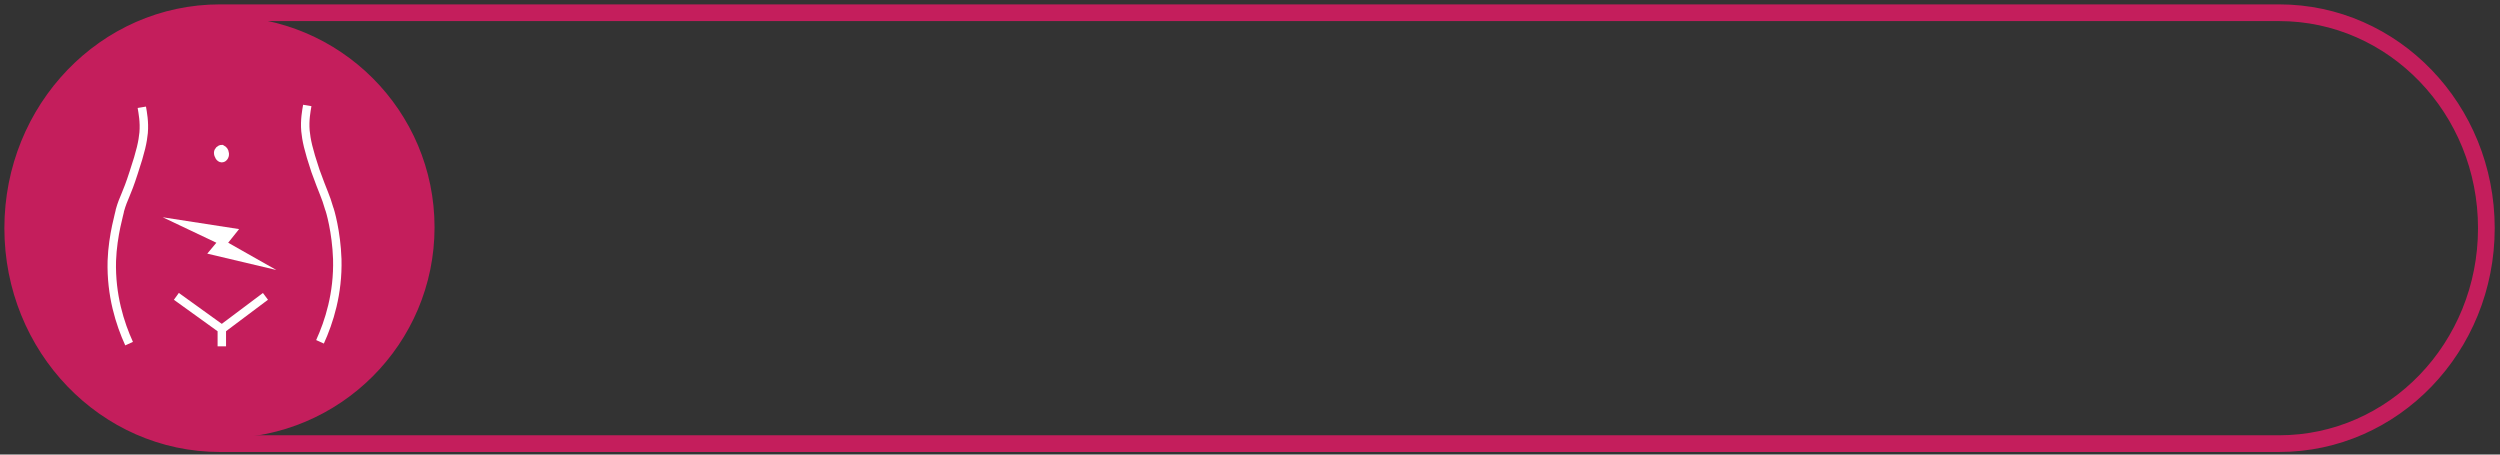 <?xml version="1.0" encoding="utf-8"?>
<!-- Generator: Adobe Illustrator 27.3.0, SVG Export Plug-In . SVG Version: 6.00 Build 0)  -->
<svg version="1.1" id="Layer_1" xmlns="http://www.w3.org/2000/svg" xmlns:xlink="http://www.w3.org/1999/xlink" x="0px" y="0px"
	 width="275px" height="50px" viewBox="0 0 275 50" style="enable-background:new 0 0 275 50;" xml:space="preserve">
<rect x="0" y="0" width="275" height="50" fill="#333333" stroke="none"/>
<style type="text/css">
	.st0{fill:none;stroke:#C41E5C;stroke-width:1.837;}
	.st1{fill:#C41E5C;}
	.st2{fill:none;stroke:#FFFFFF;stroke-width:0.929;stroke-miterlimit:10;}
	.st3{fill:#FFFFFF;}
</style>
<path class="st0" d="M24.2,1.4C11.6,1.4,1.4,12,1.4,25.1c0,13.1,10.2,23.7,22.8,23.7h226.5c12.6,0,22.8-10.6,22.8-23.7
	c0-13.1-10.2-23.7-22.8-23.7H24.2z"/>
<g>
	<path class="st1" d="M47.8,25c0,12.8-10.4,23.2-23.2,23.2S1.4,37.8,1.4,25c0-12.8,10.4-23.2,23.2-23.2S47.8,12.2,47.8,25"/>
	<line class="st2" x1="24.4" y1="36.2" x2="29.2" y2="32.6"/>
	<path class="st2" d="M24.7,16.8c0.1,0.3-0.1,0.6-0.3,0.6c-0.2,0-0.4-0.3-0.4-0.6c0-0.2,0.2-0.4,0.4-0.4
		C24.6,16.5,24.7,16.7,24.7,16.8z"/>
	<path class="st2" d="M14.2,37.8c-1-2.2-2-5.3-1.9-9.1c0.1-2.9,0.9-5.4,0.9-5.6c0.4-1.4,0.7-1.6,1.5-4.1c0.8-2.4,1-3.4,1.1-4.4
		c0.1-1.2-0.1-2.2-0.2-2.8"/>
	<path class="st2" d="M33.8,11.6c-0.1,0.6-0.3,1.6-0.2,2.8c0.1,1,0.3,2,1.1,4.4c0.9,2.5,1.1,2.7,1.5,4.1c0.1,0.2,0.8,2.6,0.9,5.6
		c0.1,3.8-0.9,6.9-1.9,9.1"/>
	<polyline class="st2" points="24.4,38.1 24.4,36.2 19.4,32.6 	"/>
	<polygon class="st3" points="17.9,23.9 26.3,25.2 25.1,26.7 30.4,29.7 22.8,27.9 23.8,26.7 	"/>
</g>
</svg>
